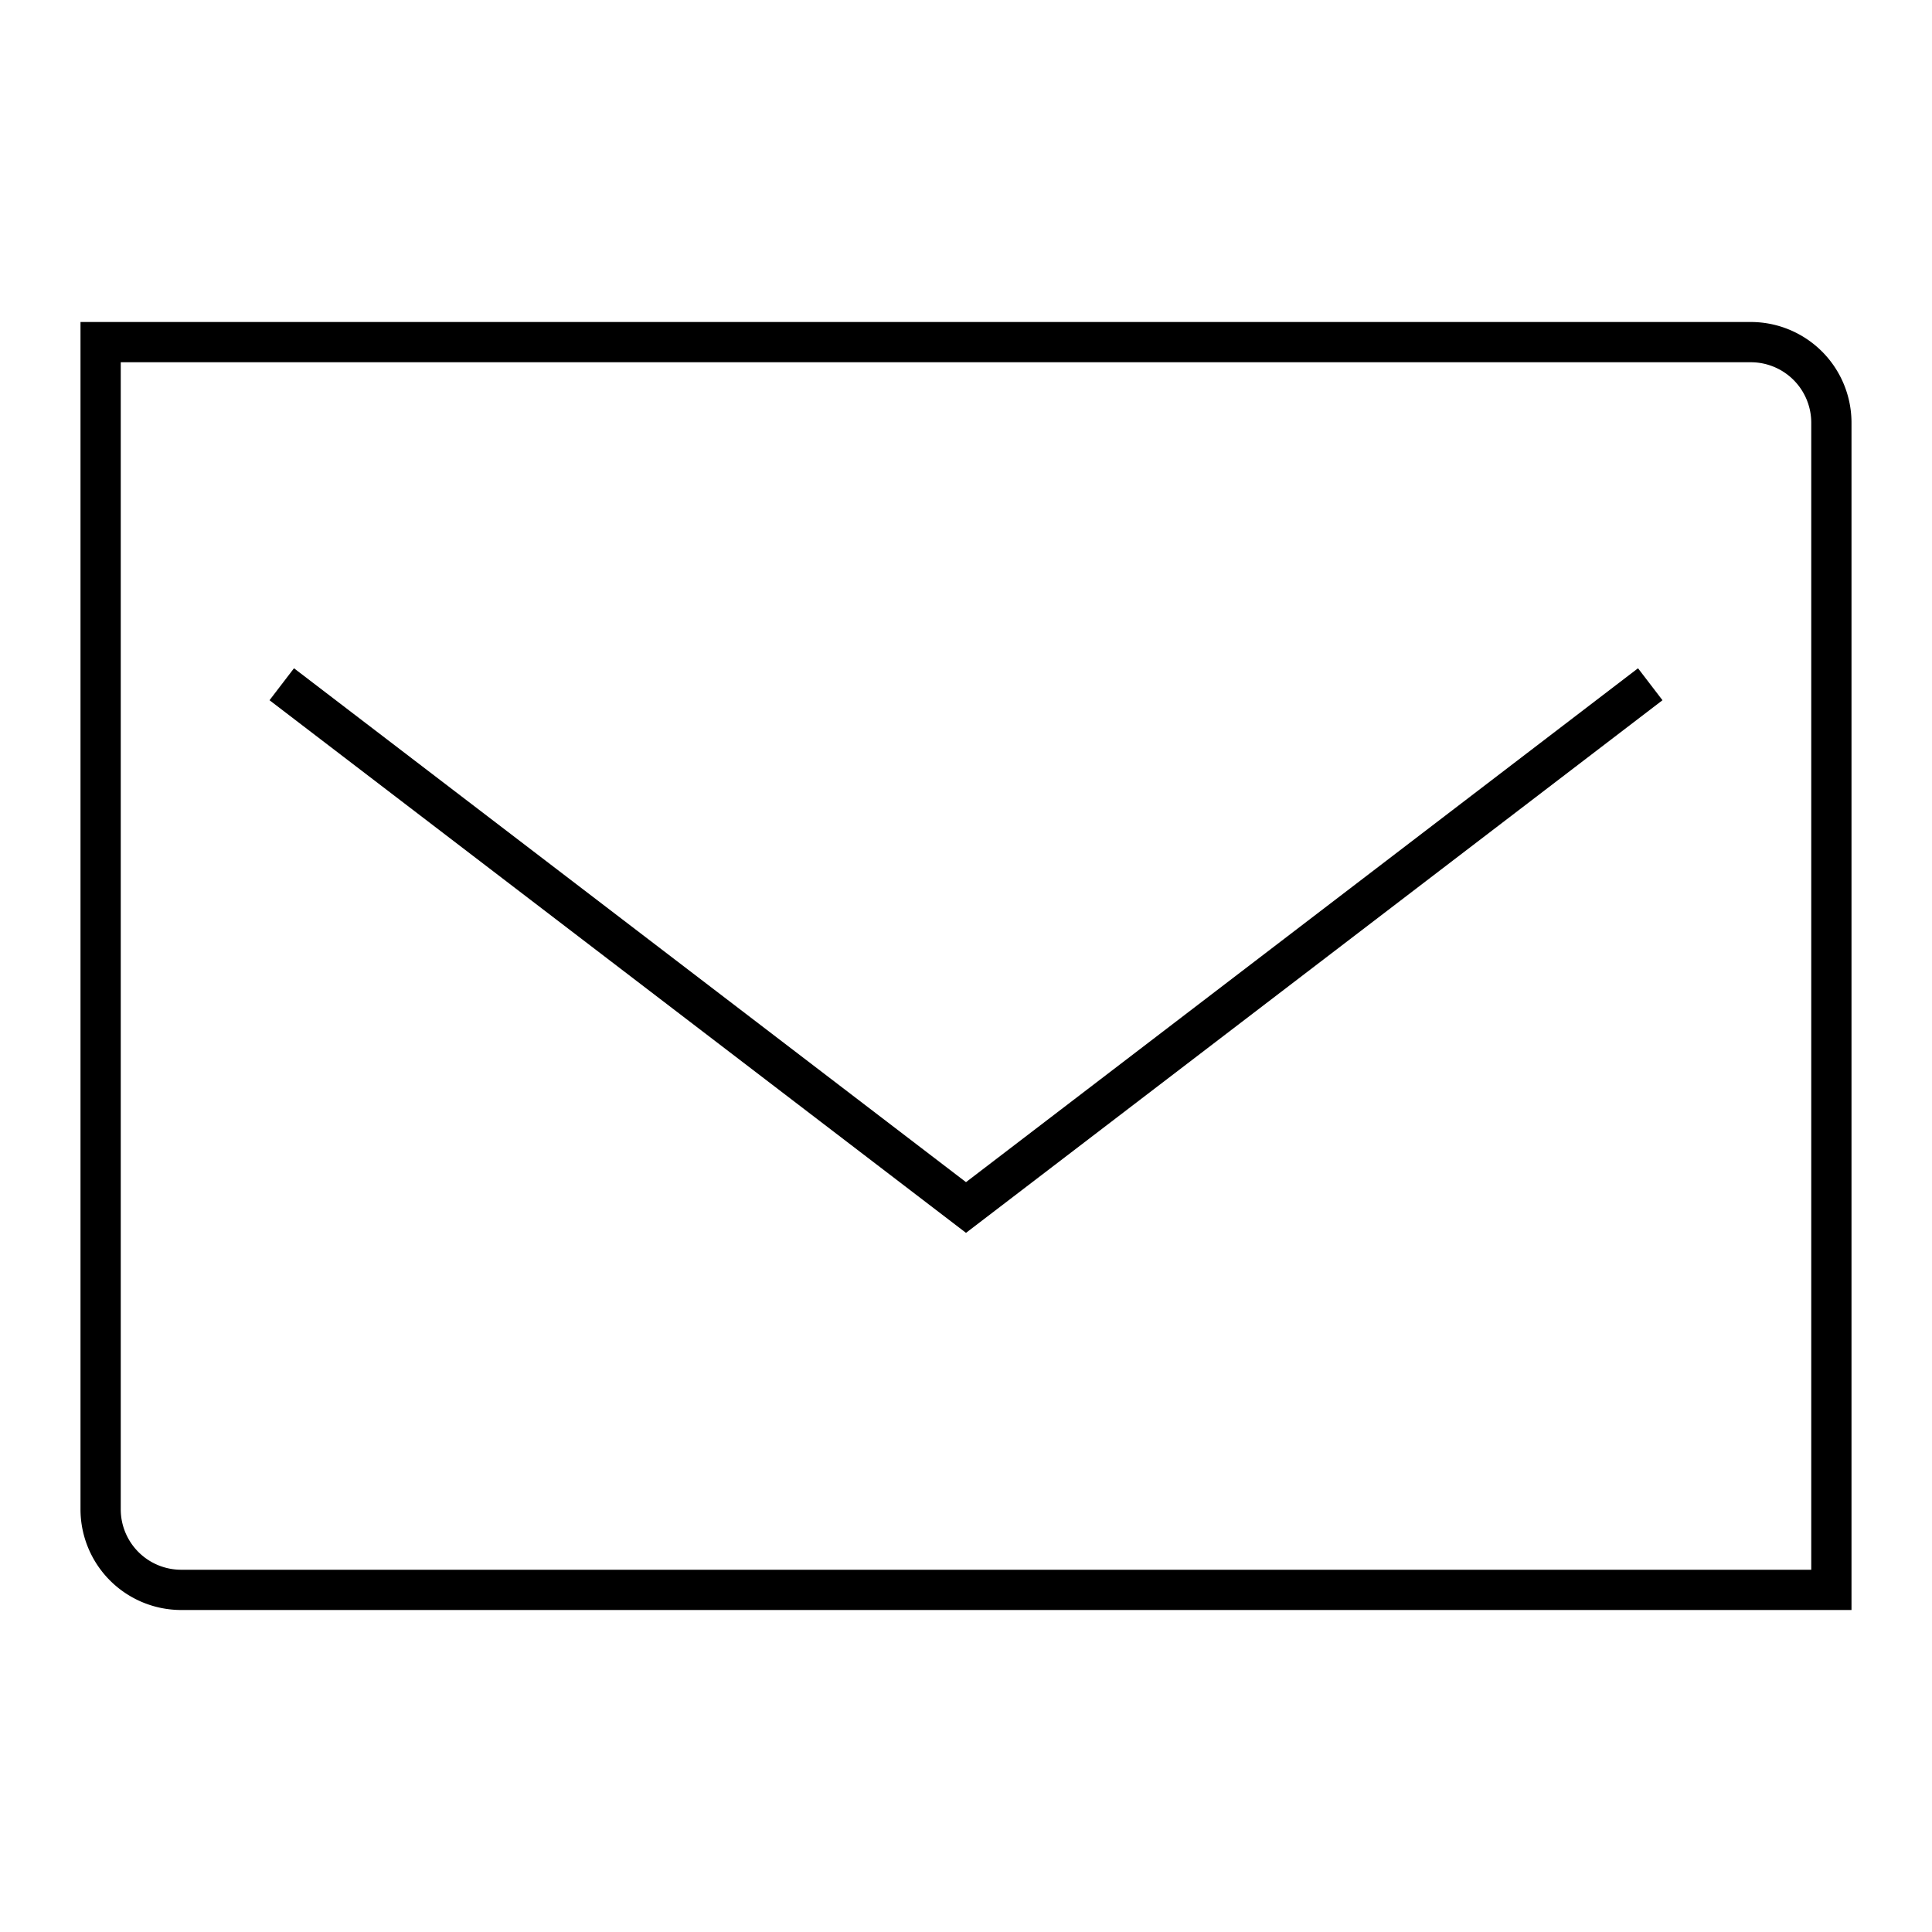 <svg xmlns="http://www.w3.org/2000/svg" viewBox="0 0 48 48" id="nm-icon-direct-mail-large">
    <title>direct-mail-large</title>
    <path d="M46 40H4.5A2.503 2.503 0 0 1 2 37.5V8h41.5a2.503 2.503 0 0 1 2.5 2.5zM3 9v28.5A1.502 1.502 0 0 0 4.5 39H45V10.5A1.502 1.502 0 0 0 43.5 9z" />
    <path d="M24 30.63L6.696 17.397l.608-.794L24 29.37l16.696-12.767.608.794L24 30.63z" />
    <path fill="none" d="M0 0h48v48H0z" />
</svg>
